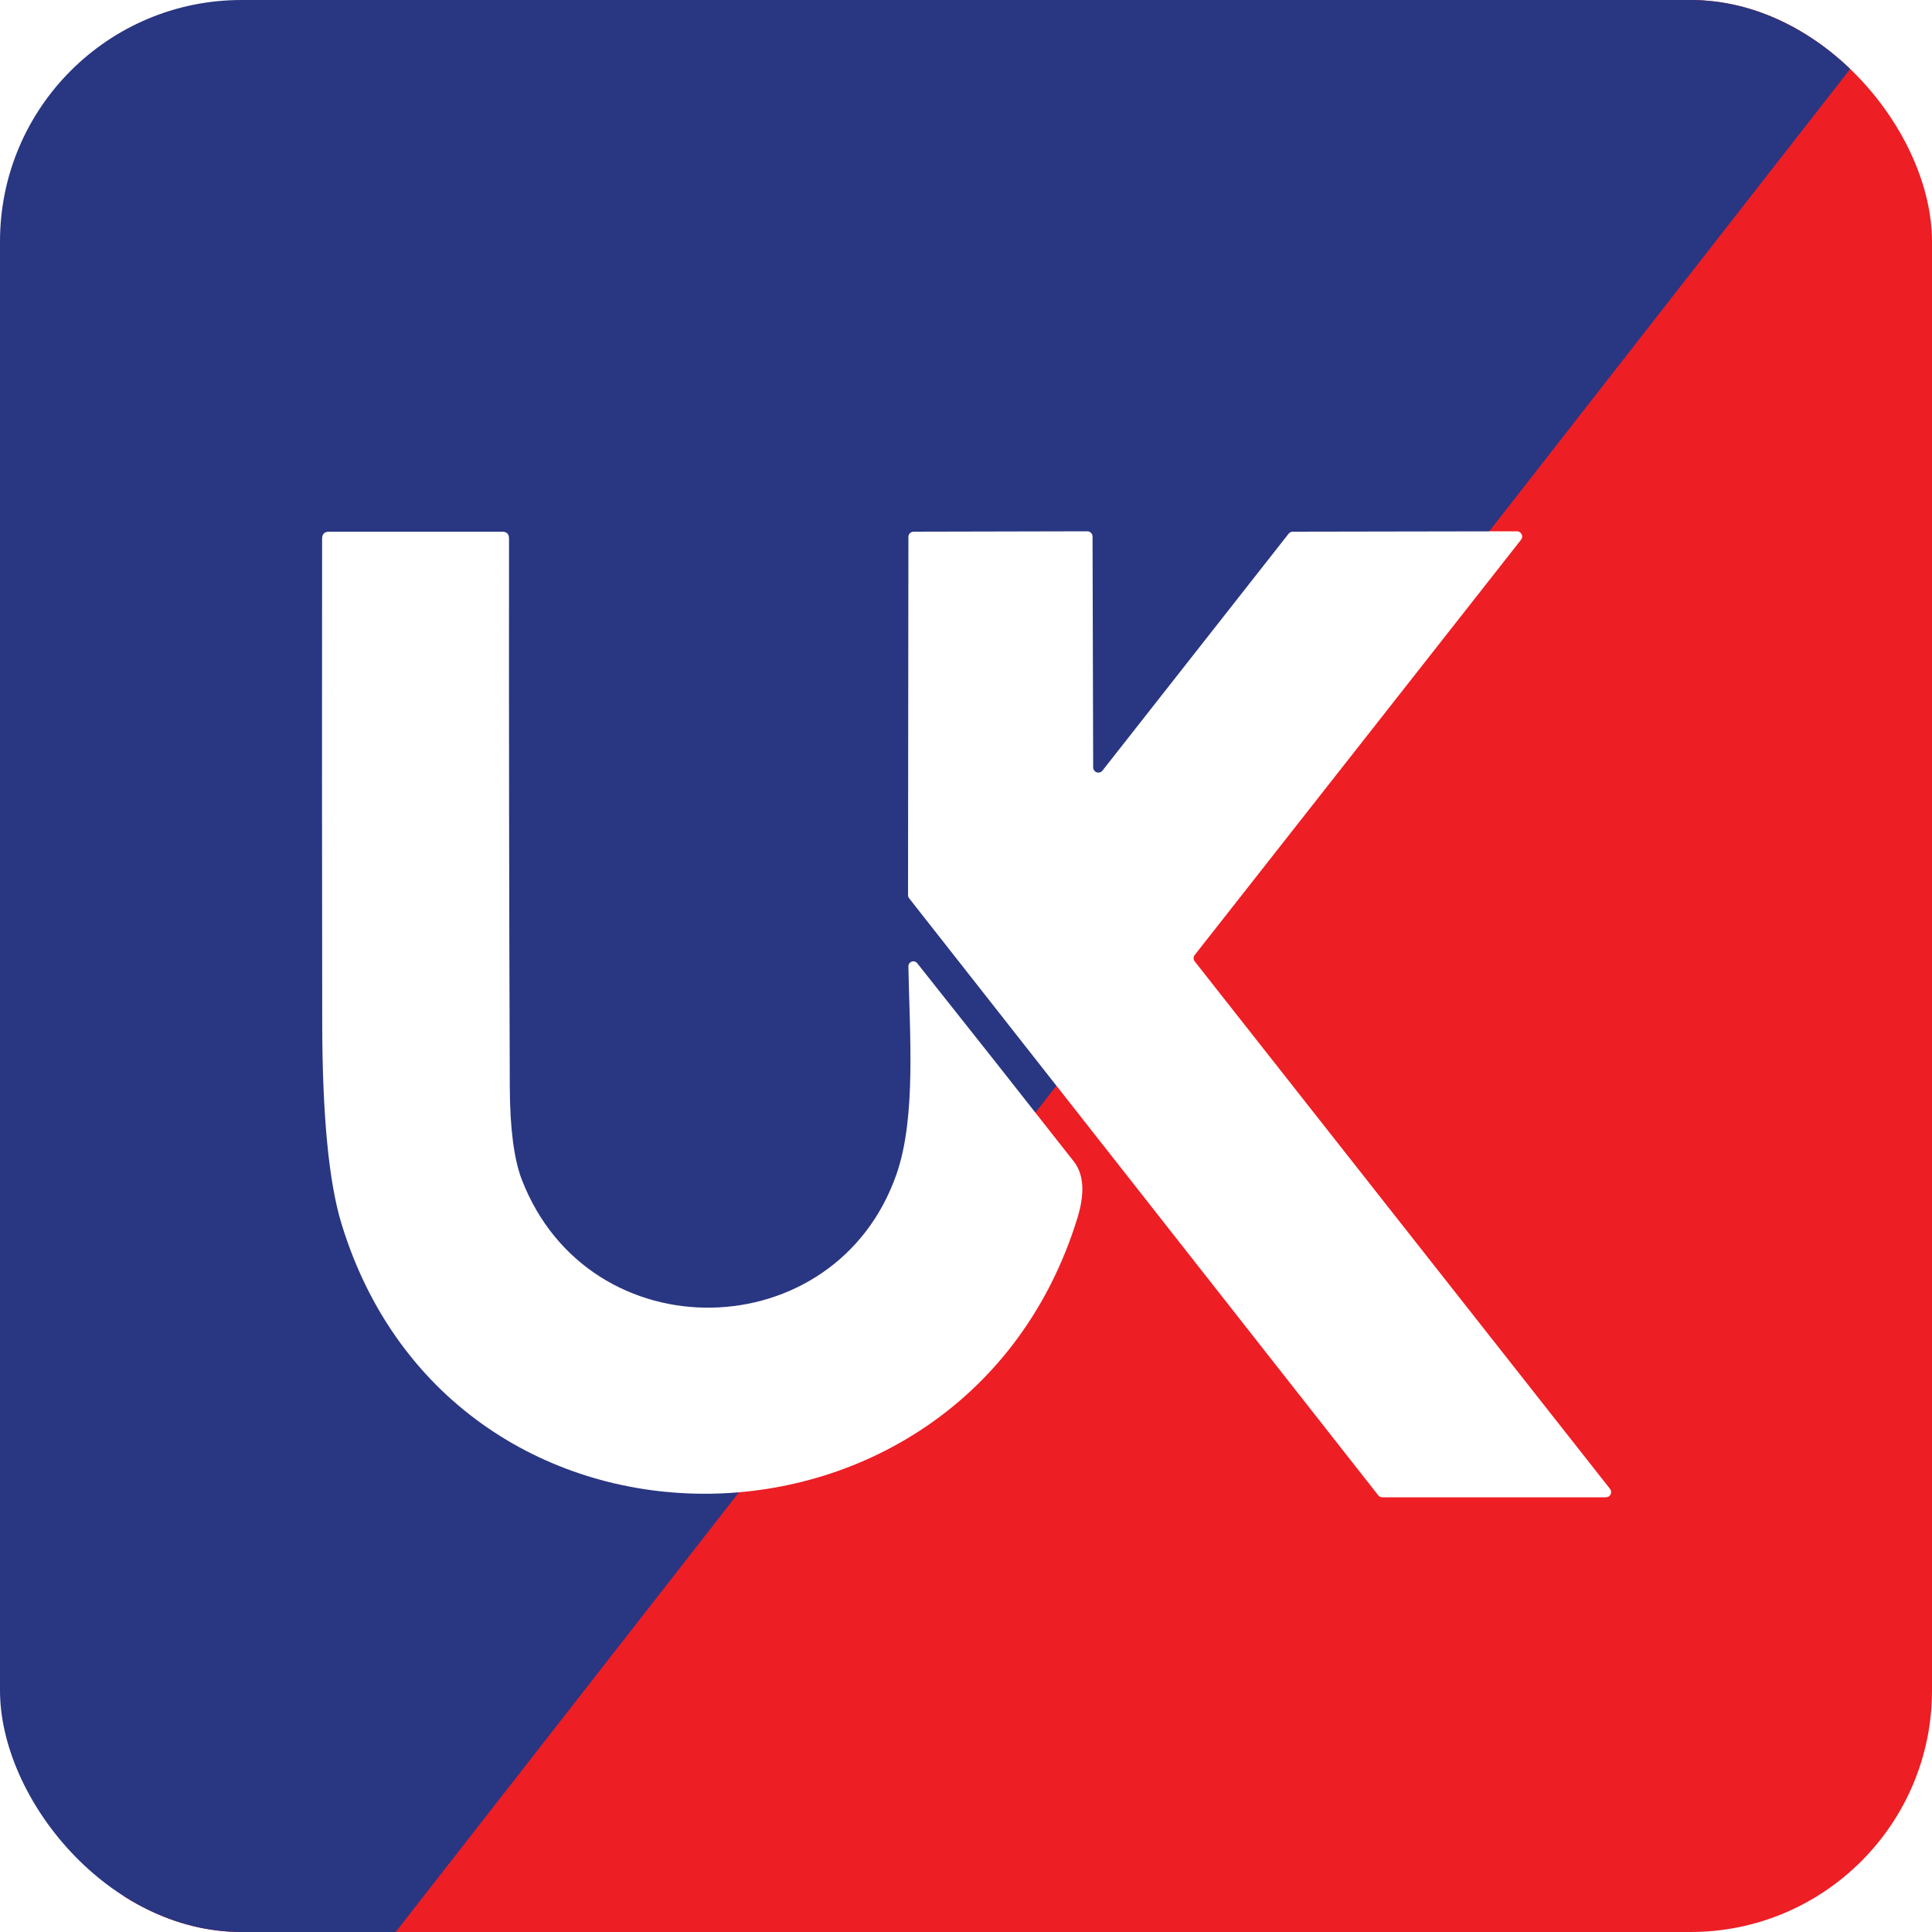 <svg width="120" height="120" viewBox="0 0 120 120" fill="none" xmlns="http://www.w3.org/2000/svg">
<g clip-path="url(#clip0_352_59)">
<rect width="120" height="120" rx="15" fill="white"/>
<rect x="-31.943" y="165.741" width="250.305" height="126.23" transform="rotate(-50.428 -31.943 165.741)" fill="#ED1E24"/>
<rect x="-128.518" y="91.441" width="251.14" height="138.247" transform="rotate(-52.02 -128.518 91.441)" fill="#293682"/>
<g filter="url(#filter0_d_352_59)">
<path d="M32.405 70.255C36.583 81.101 51.922 80.762 55.689 69.916C56.919 66.369 56.493 61.151 56.422 57.028C56.42 56.963 56.439 56.899 56.475 56.845C56.512 56.791 56.565 56.75 56.626 56.728C56.688 56.706 56.755 56.704 56.817 56.723C56.88 56.741 56.935 56.779 56.974 56.831C60.217 60.909 63.453 65.008 66.685 69.127C67.321 69.931 67.397 71.114 66.914 72.674C59.962 95.155 28.133 95.691 21.212 73.013C20.424 70.439 20.025 66.306 20.014 60.615C19.998 50.567 19.996 40.517 20.006 30.465C20.006 30.171 20.151 30.023 20.44 30.023H31.183C31.472 30.023 31.617 30.165 31.617 30.449C31.606 41.831 31.622 53.187 31.664 64.516C31.675 67.075 31.922 68.988 32.405 70.255Z" fill="white"/>
<path d="M68.475 44.866L80.038 30.15C80.068 30.111 80.106 30.08 80.15 30.058C80.193 30.036 80.241 30.024 80.29 30.024L94.218 30C94.279 29.999 94.338 30.016 94.39 30.047C94.442 30.079 94.484 30.124 94.511 30.179C94.538 30.233 94.55 30.294 94.544 30.354C94.538 30.415 94.515 30.472 94.478 30.52L74.205 56.319C74.162 56.376 74.138 56.445 74.138 56.516C74.138 56.587 74.162 56.657 74.205 56.713L100.004 89.48C100.04 89.527 100.063 89.584 100.069 89.644C100.075 89.704 100.065 89.764 100.038 89.818C100.012 89.872 99.972 89.918 99.921 89.95C99.87 89.982 99.811 89.999 99.751 90H85.855C85.806 89.999 85.758 89.988 85.714 89.966C85.671 89.944 85.633 89.913 85.603 89.874L56.47 52.796C56.425 52.74 56.4 52.67 56.399 52.599L56.423 30.347C56.423 30.261 56.457 30.179 56.517 30.118C56.578 30.058 56.66 30.024 56.746 30.024L67.537 30C67.622 30 67.704 30.034 67.765 30.095C67.826 30.155 67.86 30.238 67.86 30.323L67.899 44.669C67.9 44.736 67.922 44.8 67.961 44.854C68 44.908 68.055 44.948 68.118 44.97C68.181 44.991 68.249 44.993 68.312 44.974C68.376 44.956 68.433 44.918 68.475 44.866Z" fill="white"/>
</g>
</g>
<defs>
<filter id="filter0_d_352_59" x="14" y="27" width="92.071" height="72" filterUnits="userSpaceOnUse" color-interpolation-filters="sRGB">
<feFlood flood-opacity="0" result="BackgroundImageFix"/>
<feColorMatrix in="SourceAlpha" type="matrix" values="0 0 0 0 0 0 0 0 0 0 0 0 0 0 0 0 0 0 127 0" result="hardAlpha"/>
<feOffset dy="3"/>
<feGaussianBlur stdDeviation="3"/>
<feComposite in2="hardAlpha" operator="out"/>
<feColorMatrix type="matrix" values="0 0 0 0 0 0 0 0 0 0 0 0 0 0 0 0 0 0 0.25 0"/>
<feBlend mode="normal" in2="BackgroundImageFix" result="effect1_dropShadow_352_59"/>
<feBlend mode="normal" in="SourceGraphic" in2="effect1_dropShadow_352_59" result="shape"/>
</filter>
<clipPath id="clip0_352_59">
<rect width="120" height="120" rx="15" fill="white"/>
</clipPath>
</defs>
</svg>

